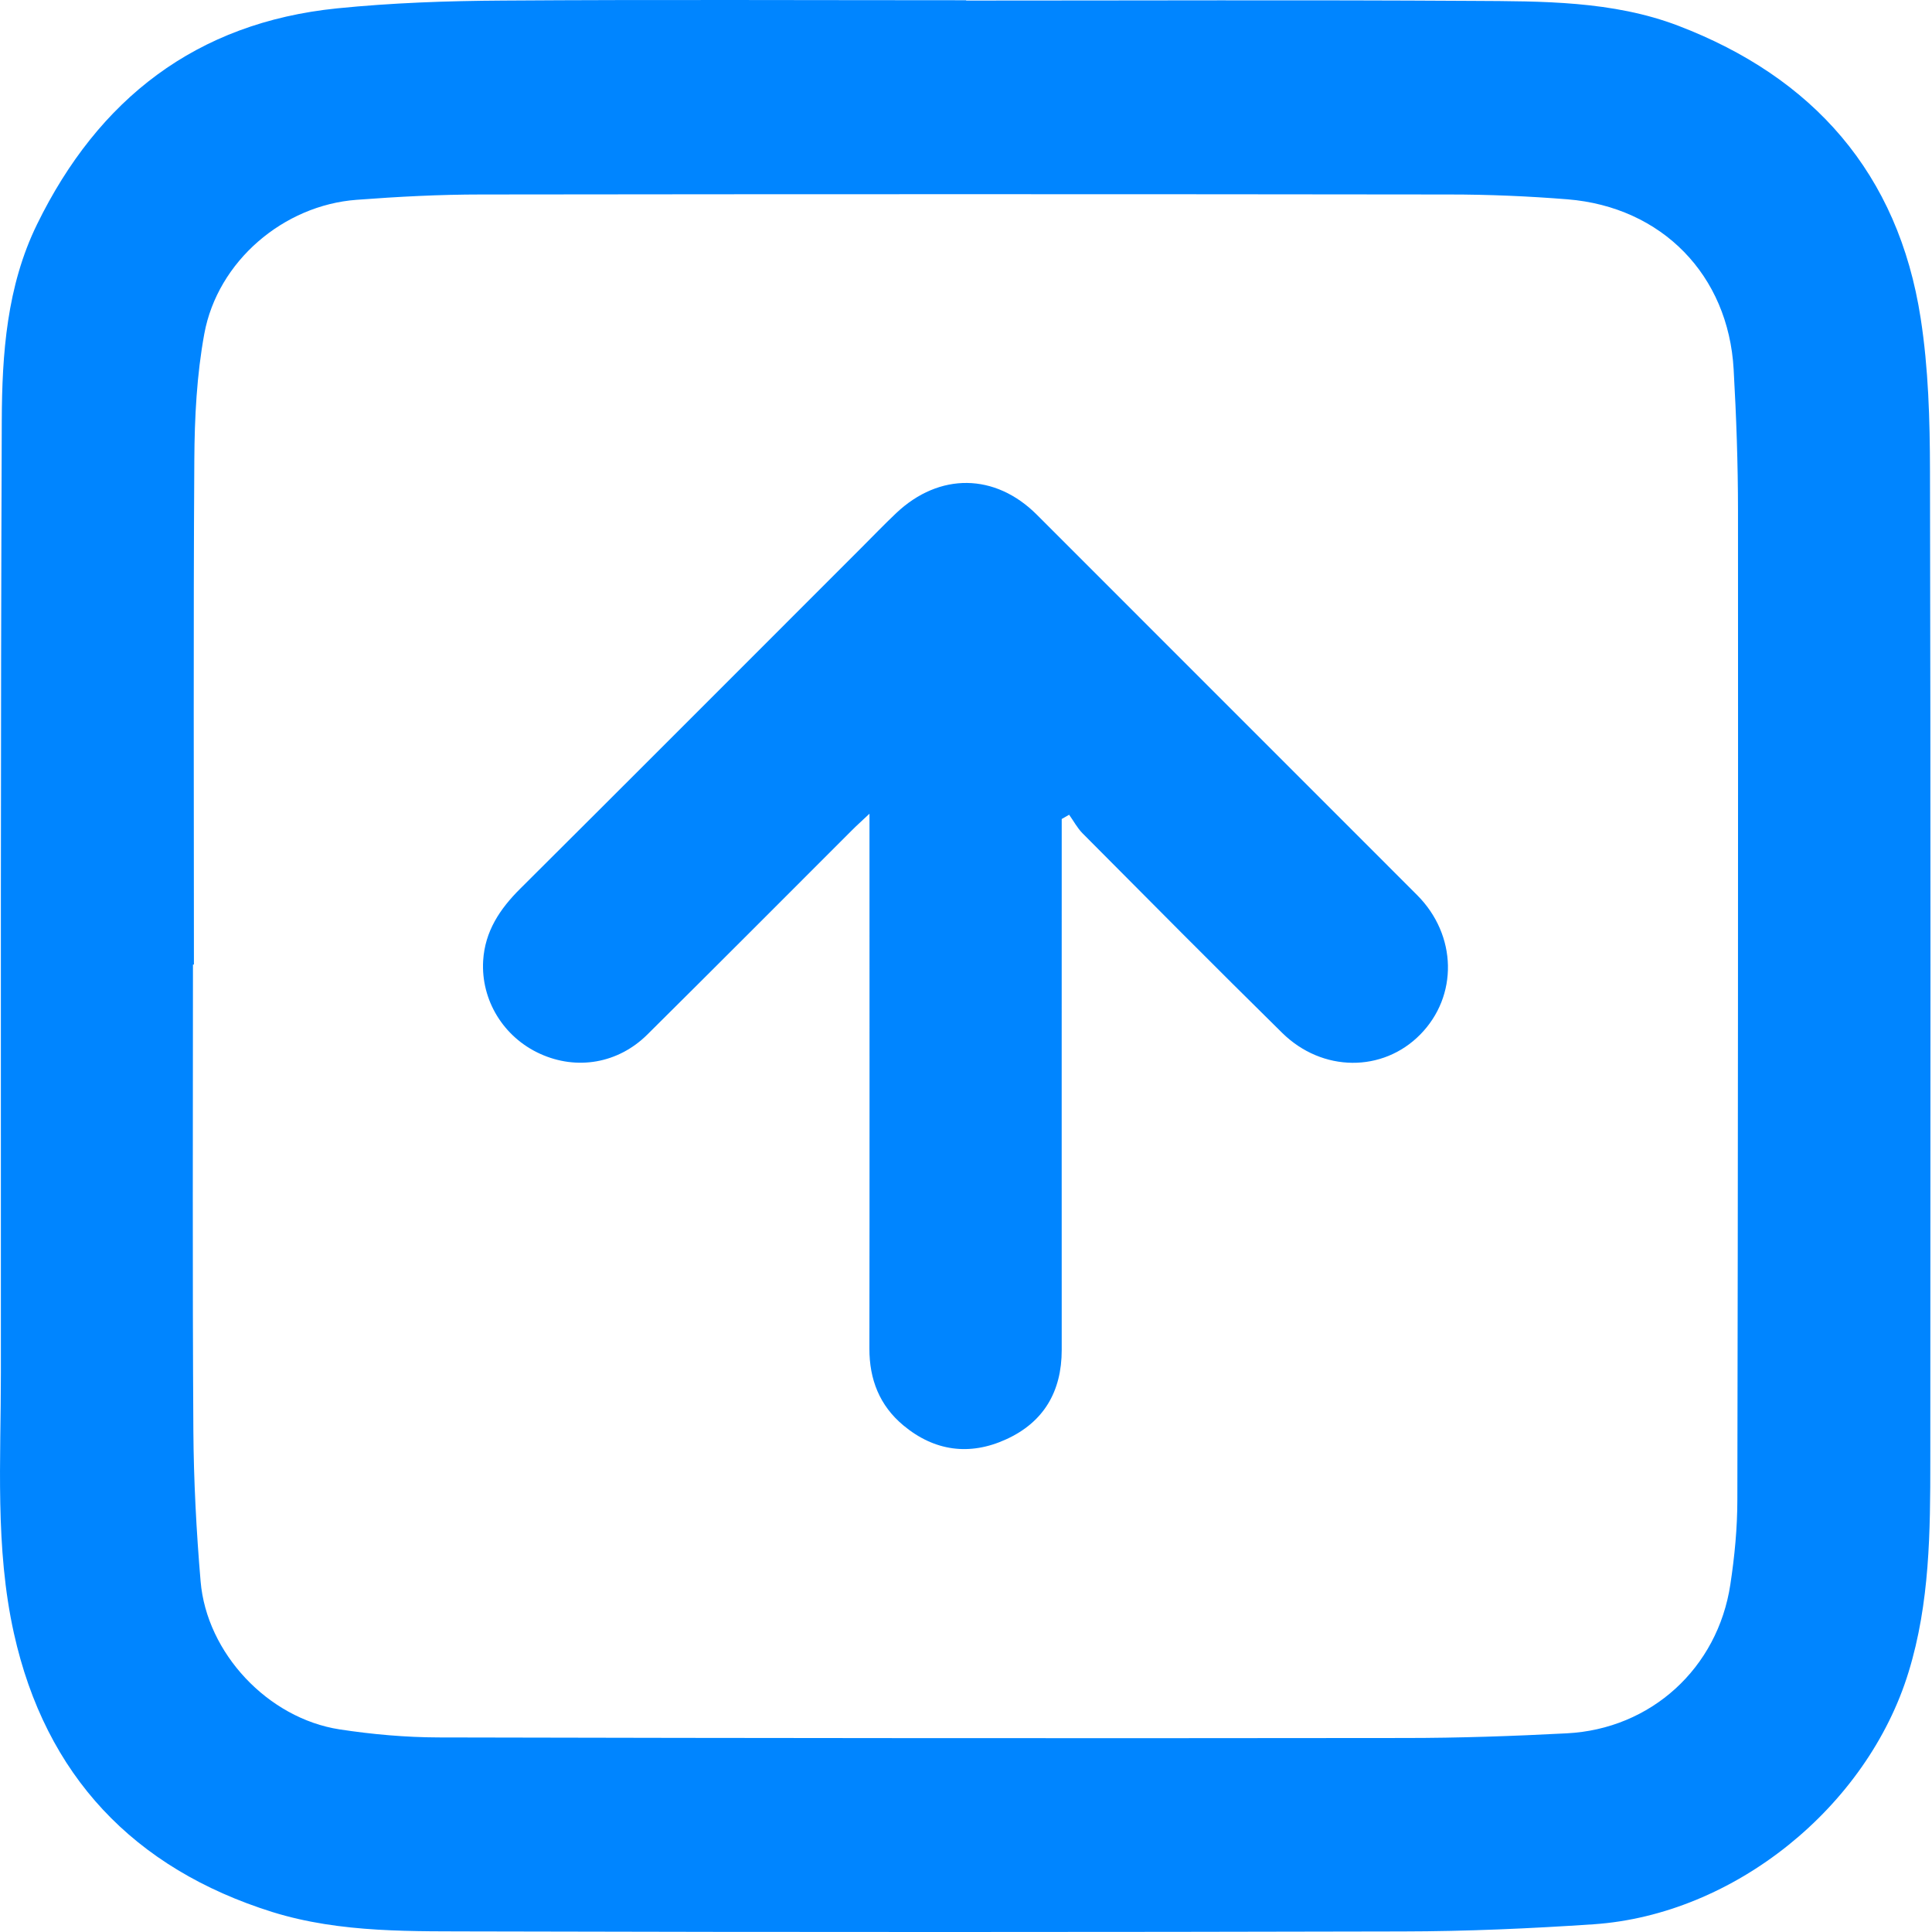 <svg width="24" height="24" viewBox="0 0 24 24" fill="none" xmlns="http://www.w3.org/2000/svg">
<path d="M12.002 0.007C14.102 0.007 16.201 -0.002 18.3 0.011C19.158 0.016 20.032 0.009 20.846 0.319C22.524 0.96 23.581 2.154 23.859 3.952C23.956 4.577 23.974 5.219 23.975 5.853C23.984 9.949 23.981 14.045 23.979 18.141C23.979 19.027 23.973 19.912 23.709 20.771C23.195 22.449 21.54 23.785 19.797 23.904C19.009 23.957 18.217 23.992 17.427 23.993C13.624 24.002 9.822 24.003 6.018 23.993C5.136 23.989 4.239 24.018 3.384 23.752C1.662 23.212 0.566 22.058 0.173 20.29C-0.064 19.225 0.012 18.133 0.011 17.049C0.011 13.109 0.007 9.168 0.022 5.227C0.025 4.395 0.084 3.555 0.46 2.787C1.221 1.23 2.437 0.282 4.186 0.104C4.869 0.035 5.559 0.011 6.246 0.007C8.164 -0.006 10.083 0.003 12.002 0.003C12.002 0.004 12.002 0.006 12.002 0.007H12.002ZM2.409 11.982C2.409 11.982 2.402 11.982 2.397 11.982C2.397 13.91 2.39 15.837 2.402 17.764C2.406 18.391 2.439 19.019 2.492 19.644C2.567 20.536 3.329 21.346 4.218 21.483C4.624 21.545 5.039 21.582 5.449 21.583C9.45 21.592 13.451 21.595 17.452 21.59C18.122 21.59 18.793 21.567 19.462 21.532C20.509 21.479 21.338 20.723 21.495 19.683C21.548 19.335 21.582 18.981 21.582 18.63C21.59 14.534 21.592 10.438 21.59 6.343C21.59 5.758 21.569 5.173 21.536 4.589C21.471 3.417 20.645 2.571 19.472 2.476C18.984 2.437 18.494 2.416 18.004 2.416C13.995 2.411 9.985 2.411 5.976 2.416C5.461 2.416 4.945 2.443 4.431 2.482C3.521 2.549 2.704 3.246 2.538 4.146C2.444 4.658 2.417 5.188 2.414 5.709C2.401 7.8 2.409 9.891 2.409 11.982Z" fill="#0085FF"/>
<path d="M13.189 10.174C13.189 10.265 13.189 10.357 13.189 10.448C13.189 12.555 13.188 14.663 13.189 16.77C13.189 17.286 12.965 17.668 12.498 17.88C12.046 18.087 11.607 18.028 11.221 17.706C10.927 17.461 10.799 17.136 10.8 16.752C10.803 14.652 10.801 12.554 10.801 10.455C10.801 10.361 10.801 10.267 10.801 10.108C10.704 10.2 10.64 10.256 10.579 10.318C9.734 11.163 8.89 12.01 8.041 12.852C7.678 13.212 7.165 13.298 6.71 13.091C6.255 12.885 5.973 12.425 6.002 11.934C6.024 11.569 6.209 11.292 6.461 11.041C7.876 9.633 9.285 8.219 10.696 6.809C10.842 6.663 10.985 6.514 11.134 6.373C11.669 5.868 12.361 5.875 12.88 6.394C14.456 7.969 16.031 9.545 17.605 11.12C18.101 11.618 18.115 12.373 17.641 12.853C17.177 13.323 16.428 13.322 15.929 12.832C15.095 12.011 14.271 11.18 13.447 10.351C13.381 10.284 13.336 10.197 13.281 10.121C13.25 10.139 13.218 10.157 13.187 10.175L13.189 10.174Z" fill="#0085FF"/>
</svg>

